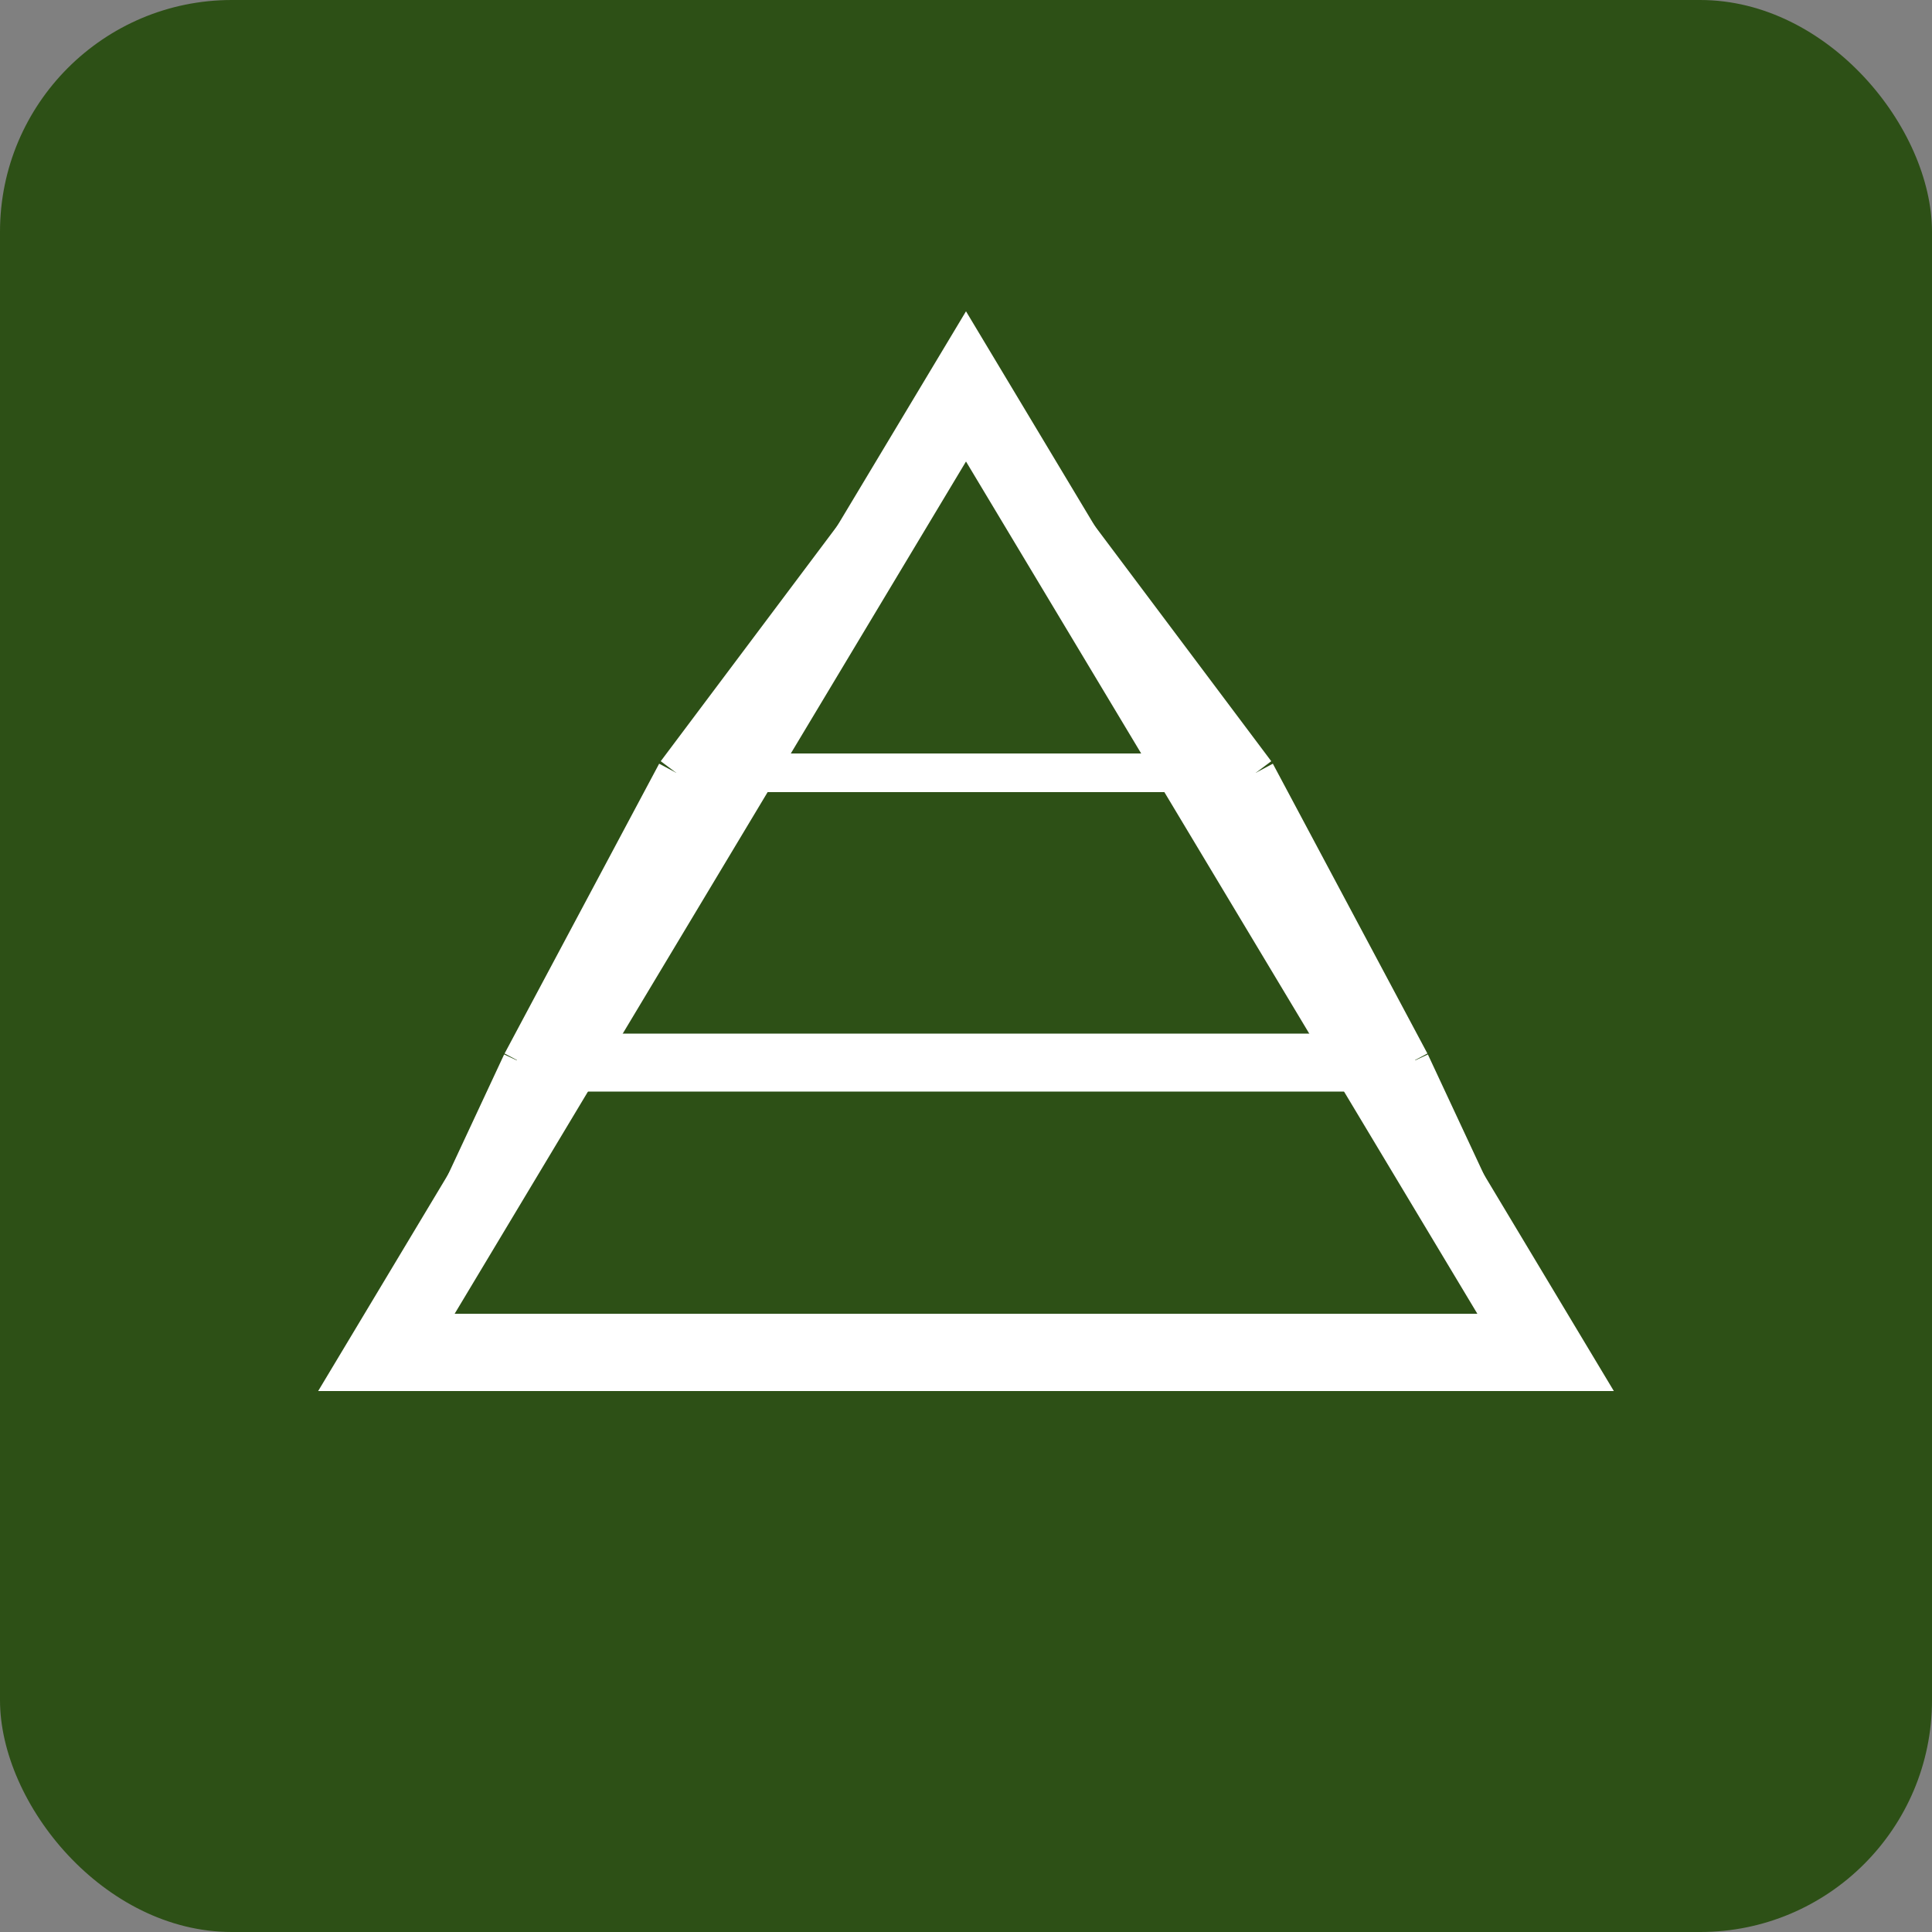 <svg xmlns="http://www.w3.org/2000/svg" viewBox="0 0 100 100">
  <rect x="0" y="0" width="100" height="100" fill="#808080" stroke="none"/>
  <rect width="100" height="100" rx="12" fill="#2d5016"/>
  <path d="M20 70 L50 20 L80 70 Z" fill="none" stroke="#fff" stroke-width="4"/>
  <line x1="27" y1="55" x2="73" y2="55" stroke="#fff" stroke-width="3"/>
  <line x1="35" y1="40" x2="65" y2="40" stroke="#fff" stroke-width="2"/>
  <line x1="35" y1="40" x2="27" y2="55" stroke="#fff" stroke-width="2"/>
  <line x1="50" y1="20" x2="35" y2="40" stroke="#fff" stroke-width="2"/>
  <line x1="50" y1="20" x2="65" y2="40" stroke="#fff" stroke-width="2"/>
  <line x1="65" y1="40" x2="73" y2="55" stroke="#fff" stroke-width="2"/>
  <line x1="27" y1="55" x2="20" y2="70" stroke="#fff" stroke-width="2"/>
  <line x1="73" y1="55" x2="80" y2="70" stroke="#fff" stroke-width="2"/>
</svg>
